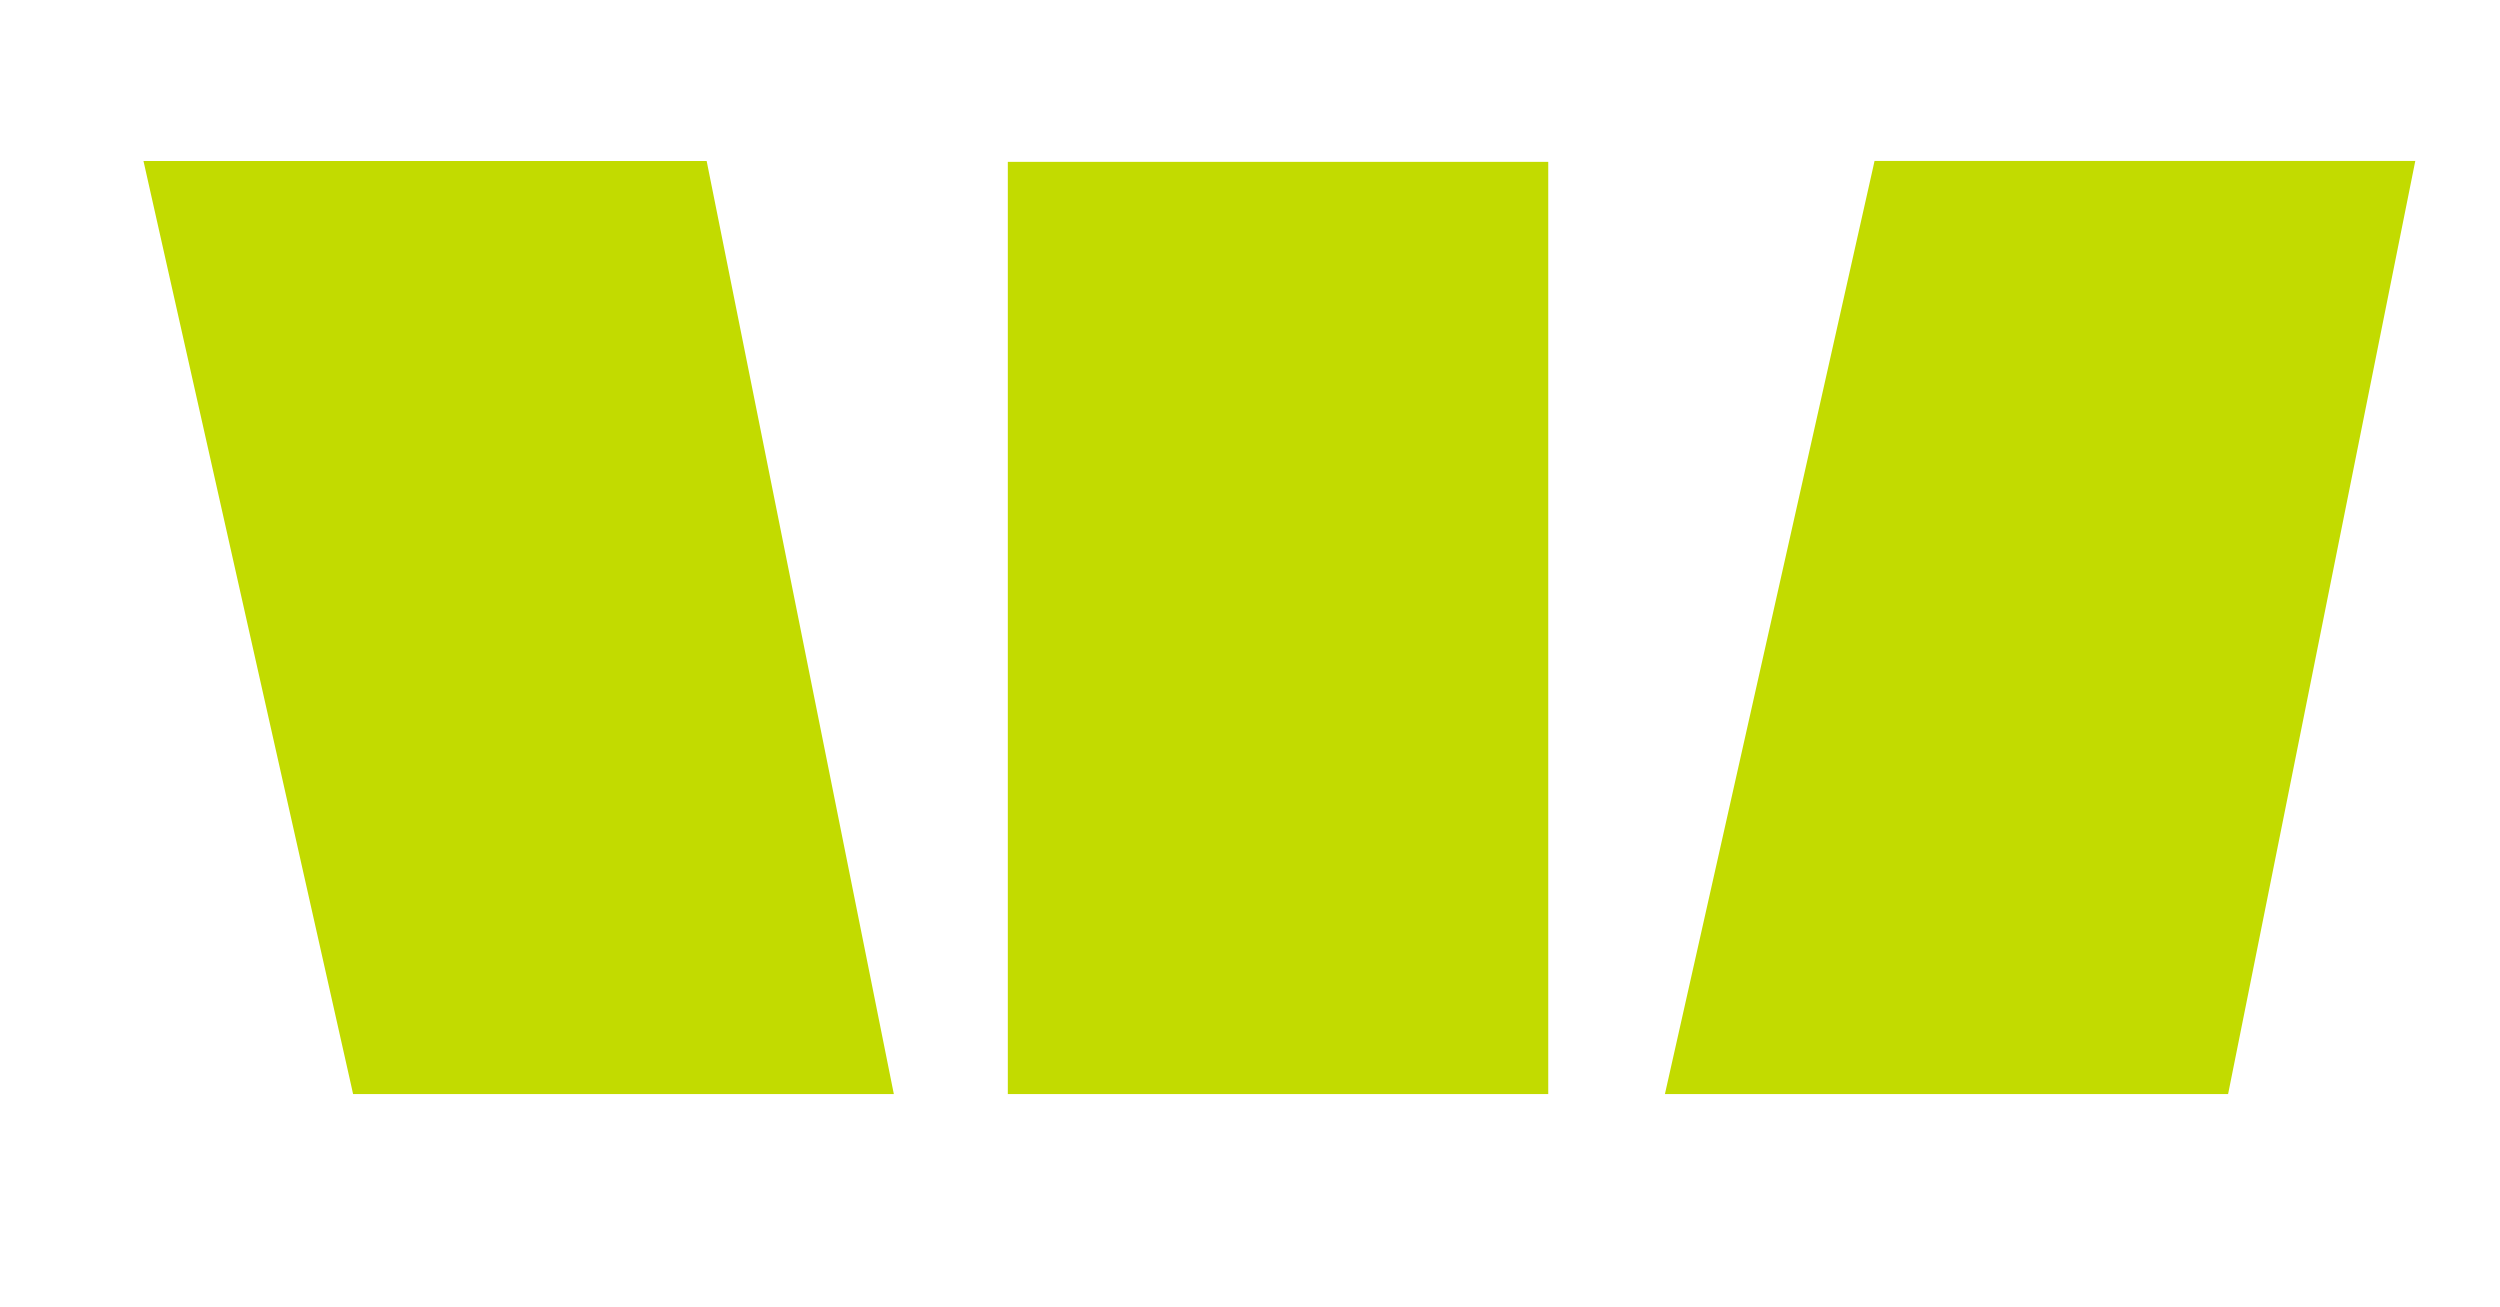 <?xml version="1.0"?>
<svg xmlns="http://www.w3.org/2000/svg" xmlns:xlink="http://www.w3.org/1999/xlink" width="88" height="46" viewBox="0 0 88 46">
  <defs>
    <clipPath id="clip-Icon-eclats">
      <rect width="88" height="46"/>
    </clipPath>
  </defs>
  <g id="Icon-eclats" clip-path="url(#clip-Icon-eclats)">
    <g id="Groupe_7572" data-name="Groupe 7572" transform="translate(53.624 -37.992) rotate(50)">
      <rect id="Rectangle_7411" data-name="Rectangle 7411" width="32.814" height="19.023" transform="translate(46.939 63.078) rotate(-140)" fill="#c2db00"/>
      <path id="Trac&#xE9;_7153" data-name="Trac&#xE9; 7153" d="M32.845,19.824V0L.253,7.323,0,7.378V26.413Z" transform="translate(27.382 86.385) rotate(-140)" fill="#c2db00"/>
      <path id="Trac&#xE9;_7154" data-name="Trac&#xE9; 7154" d="M0,19.824V0L32.592,7.323l.253.055V26.413Z" transform="translate(61.806 45.359) rotate(-140)" fill="#c2db00"/>
    </g>
  </g>
</svg>
